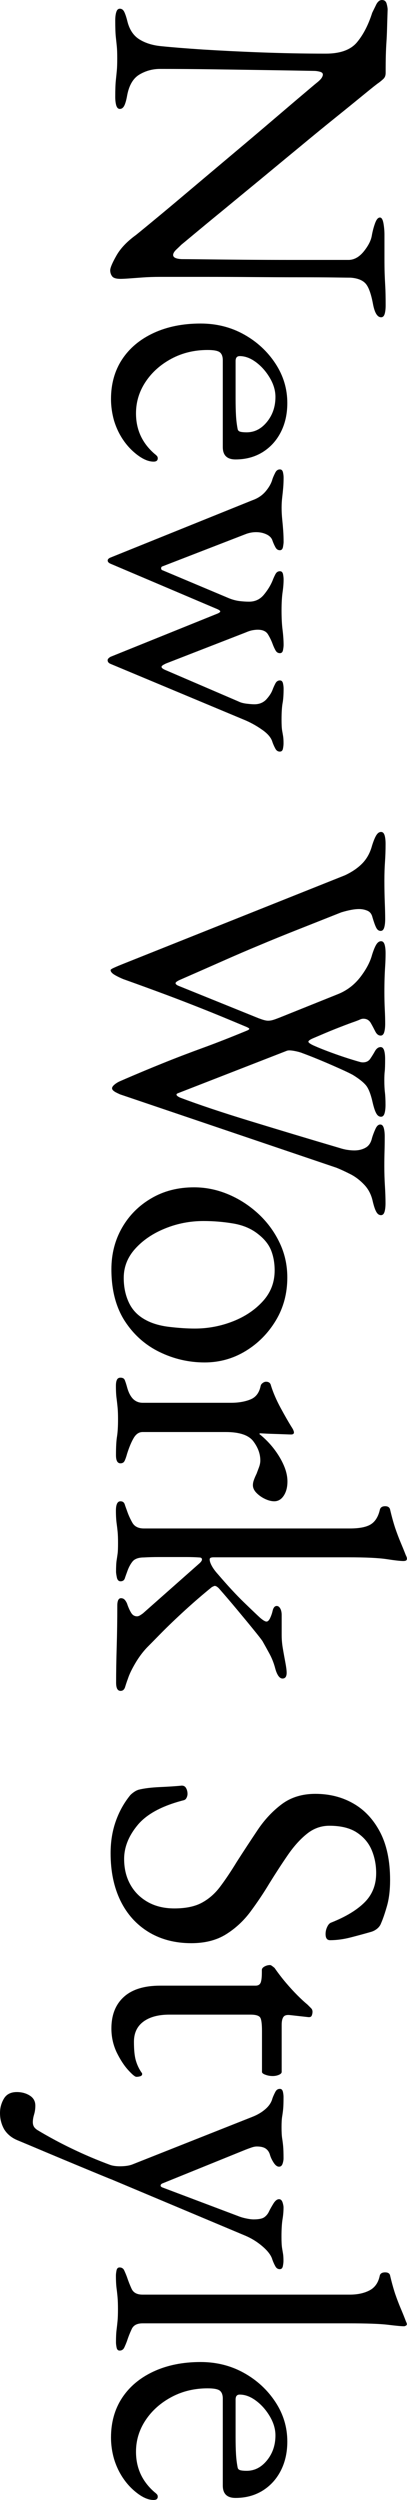 <?xml version="1.0" encoding="utf-8"?>
<!-- Generator: Adobe Illustrator 25.2.0, SVG Export Plug-In . SVG Version: 6.00 Build 0)  -->
<svg version="1.1" id="レイヤー_1" xmlns="http://www.w3.org/2000/svg" xmlns:xlink="http://www.w3.org/1999/xlink" x="0px"
	 y="0px" viewBox="0 0 61.38 376.17" style="enable-background:new 0 0 61.38 376.17;" xml:space="preserve">
<g>
	<g>
		<path d="M16.62,40.67c0-0.37,0.31-1.11,0.93-2.2c0.62-1.1,1.61-2.14,2.98-3.13c0.21-0.17,0.83-0.67,1.86-1.52
			c1.03-0.85,2.33-1.92,3.88-3.22c1.55-1.3,3.23-2.72,5.05-4.25c1.82-1.53,3.64-3.06,5.46-4.59c1.82-1.53,3.5-2.96,5.05-4.28
			c1.55-1.32,2.85-2.43,3.91-3.32c1.05-0.89,1.7-1.44,1.95-1.64c0.37-0.29,0.63-0.54,0.78-0.74c0.14-0.21,0.22-0.39,0.22-0.56
			c0-0.21-0.15-0.35-0.46-0.43c-0.31-0.08-0.59-0.12-0.84-0.12c-2.03-0.04-4.36-0.08-7.01-0.12c-2.65-0.04-5.37-0.08-8.18-0.12
			c-2.81-0.04-5.5-0.06-8.06-0.06c-1.12,0-2.15,0.28-3.1,0.84c-0.95,0.56-1.57,1.6-1.86,3.13c-0.12,0.7-0.27,1.22-0.43,1.55
			c-0.17,0.33-0.39,0.5-0.68,0.5c-0.25,0-0.42-0.17-0.53-0.5c-0.1-0.33-0.16-0.77-0.16-1.3c0-1.12,0.03-1.95,0.09-2.51
			c0.06-0.56,0.11-1.05,0.15-1.49c0.04-0.43,0.06-1.04,0.06-1.83c0-0.74-0.02-1.32-0.06-1.74c-0.04-0.41-0.09-0.89-0.15-1.43
			c-0.06-0.54-0.09-1.36-0.09-2.48c0-0.54,0.05-0.97,0.16-1.3c0.1-0.33,0.28-0.5,0.53-0.5c0.29,0,0.52,0.16,0.68,0.5
			c0.16,0.33,0.33,0.85,0.5,1.55c0.33,1.2,0.94,2.07,1.83,2.6c0.89,0.54,1.97,0.87,3.25,0.99c1.57,0.16,3.65,0.33,6.23,0.5
			c2.58,0.16,5.48,0.31,8.68,0.43c3.2,0.12,6.5,0.19,9.89,0.19c2.19,0,3.76-0.57,4.71-1.71c0.95-1.14,1.71-2.61,2.29-4.43
			c0.08-0.17,0.26-0.53,0.53-1.08C56.91,0.28,57.23,0,57.6,0c0.37,0,0.61,0.19,0.71,0.56c0.1,0.37,0.15,0.66,0.15,0.87
			c-0.04,1.2-0.07,2.17-0.09,2.91c-0.02,0.74-0.05,1.4-0.09,1.98c-0.04,0.58-0.07,1.22-0.09,1.92c-0.02,0.7-0.03,1.61-0.03,2.73
			c0,0.37-0.1,0.66-0.31,0.87c-0.21,0.21-0.46,0.41-0.74,0.62c-0.25,0.16-0.94,0.71-2.08,1.64c-1.14,0.93-2.56,2.09-4.28,3.47
			c-1.72,1.38-3.58,2.9-5.58,4.56c-2.01,1.65-4.01,3.31-6.01,4.96c-2.01,1.65-3.87,3.18-5.58,4.59c-1.72,1.4-3.13,2.57-4.25,3.5
			c-1.12,0.93-1.78,1.48-1.98,1.64c-0.17,0.17-0.41,0.4-0.74,0.71c-0.33,0.31-0.5,0.59-0.5,0.84c0,0.37,0.43,0.58,1.3,0.62
			c0.58,0,1.68,0.01,3.32,0.03c1.63,0.02,3.62,0.04,5.95,0.06c2.33,0.02,4.87,0.03,7.6,0.03s5.52,0,8.37,0
			c0.83-0.04,1.57-0.48,2.23-1.3c0.66-0.83,1.05-1.59,1.18-2.29c0.12-0.7,0.29-1.34,0.5-1.92c0.21-0.58,0.45-0.87,0.74-0.87
			c0.25,0,0.42,0.29,0.53,0.87c0.1,0.58,0.15,1.14,0.15,1.67c0,0.41,0,0.82,0,1.21c0,0.39,0,0.78,0,1.18c0,0.39,0,0.77,0,1.15
			c0,0.99,0.01,1.78,0.03,2.36c0.02,0.58,0.05,1.21,0.09,1.89c0.04,0.68,0.06,1.64,0.06,2.88c0,0.54-0.05,0.97-0.15,1.3
			c-0.1,0.33-0.28,0.5-0.53,0.5c-0.58,0-0.99-0.68-1.24-2.05c-0.29-1.53-0.66-2.54-1.12-3.04c-0.46-0.5-1.2-0.79-2.23-0.87
			c-0.21,0-1.01-0.01-2.42-0.03c-1.41-0.02-3.18-0.03-5.33-0.03c-2.15,0-4.46-0.01-6.94-0.03c-2.48-0.02-4.95-0.03-7.41-0.03
			c-2.46,0-4.66,0-6.6,0c-0.99,0-1.89,0.03-2.7,0.09s-1.49,0.11-2.05,0.15c-0.56,0.04-0.98,0.06-1.27,0.06
			c-0.66,0-1.08-0.13-1.27-0.4C16.71,41.3,16.62,41,16.62,40.67z"/>
		<path d="M16.74,60.03c0-2.27,0.56-4.26,1.67-5.95c1.12-1.7,2.7-3.02,4.74-3.97c2.05-0.95,4.41-1.43,7.1-1.43
			c2.4,0,4.58,0.55,6.54,1.64c1.96,1.09,3.54,2.55,4.74,4.37c1.2,1.82,1.8,3.8,1.8,5.95c0,1.65-0.33,3.12-0.99,4.4
			c-0.66,1.28-1.58,2.28-2.76,3.01c-1.18,0.72-2.53,1.08-4.06,1.08c-1.28,0-1.92-0.62-1.92-1.86V54.21c0-0.58-0.16-0.98-0.46-1.21
			c-0.31-0.23-0.92-0.34-1.83-0.34c-1.98,0-3.79,0.43-5.43,1.3c-1.63,0.87-2.94,2.02-3.91,3.47c-0.97,1.45-1.46,3.04-1.46,4.77
			c0,1.24,0.24,2.37,0.71,3.38c0.47,1.01,1.17,1.91,2.08,2.7c0.21,0.16,0.34,0.29,0.4,0.37c0.06,0.08,0.09,0.19,0.09,0.31
			c0,0.33-0.21,0.5-0.62,0.5c-0.79,0-1.65-0.37-2.6-1.12c-0.79-0.62-1.47-1.36-2.05-2.23c-0.58-0.87-1.02-1.82-1.33-2.85
			C16.9,62.22,16.74,61.15,16.74,60.03z M35.53,54.33v5.64c0,0.99,0.02,1.84,0.06,2.54c0.04,0.7,0.12,1.38,0.25,2.05
			c0.04,0.21,0.18,0.34,0.4,0.4c0.23,0.06,0.55,0.09,0.96,0.09c1.2,0,2.22-0.53,3.07-1.58c0.85-1.05,1.27-2.3,1.27-3.75
			c0-0.95-0.28-1.9-0.84-2.85c-0.56-0.95-1.25-1.74-2.08-2.36c-0.83-0.62-1.65-0.93-2.48-0.93C35.73,53.59,35.53,53.83,35.53,54.33z
			"/>
		<path d="M16.24,84.33c0-0.08,0.04-0.17,0.12-0.25c0.08-0.08,0.19-0.15,0.31-0.19l21.39-8.62c0.83-0.29,1.5-0.74,2.02-1.36
			c0.52-0.62,0.86-1.24,1.02-1.86c0.12-0.33,0.27-0.65,0.43-0.96c0.16-0.31,0.39-0.46,0.68-0.46c0.25,0,0.4,0.15,0.47,0.46
			s0.09,0.57,0.09,0.77c0,0.54-0.02,1.04-0.06,1.52c-0.04,0.47-0.09,0.96-0.15,1.46s-0.09,1.01-0.09,1.55
			c0,0.58,0.03,1.16,0.09,1.74c0.06,0.58,0.11,1.15,0.15,1.71c0.04,0.56,0.06,1.13,0.06,1.71c0,0.16-0.03,0.41-0.09,0.74
			c-0.06,0.33-0.22,0.5-0.47,0.5c-0.29,0-0.52-0.15-0.68-0.46c-0.17-0.31-0.31-0.63-0.43-0.96c-0.12-0.41-0.42-0.73-0.9-0.96
			c-0.48-0.23-1-0.34-1.58-0.34c-0.54,0-1.08,0.1-1.61,0.31L24.55,85.2c-0.17,0.04-0.25,0.14-0.25,0.31c0,0.16,0.08,0.27,0.25,0.31
			l10.04,4.22c0.54,0.21,1.05,0.34,1.55,0.4s0.97,0.09,1.43,0.09c0.91,0,1.65-0.35,2.23-1.05c0.58-0.7,1.01-1.41,1.3-2.11
			c0.12-0.33,0.27-0.65,0.43-0.96c0.16-0.31,0.39-0.46,0.68-0.46c0.25,0,0.4,0.14,0.47,0.43c0.06,0.29,0.09,0.56,0.09,0.81
			c0,0.58-0.05,1.21-0.15,1.89c-0.1,0.68-0.16,1.6-0.16,2.76c0,1.16,0.05,2.15,0.16,2.98c0.1,0.83,0.15,1.57,0.15,2.23
			c0,0.21-0.03,0.46-0.09,0.77s-0.22,0.46-0.47,0.46c-0.29,0-0.52-0.15-0.68-0.46c-0.17-0.31-0.31-0.63-0.43-0.96
			c-0.17-0.46-0.39-0.92-0.68-1.4c-0.29-0.48-0.81-0.71-1.55-0.71c-0.25,0-0.53,0.03-0.84,0.09c-0.31,0.06-0.65,0.18-1.02,0.34
			l-11.97,4.65c-0.46,0.21-0.68,0.37-0.68,0.5c0,0.17,0.21,0.33,0.62,0.5l10.97,4.71c0.33,0.17,0.74,0.28,1.24,0.34
			c0.5,0.06,0.89,0.09,1.18,0.09c0.74,0,1.34-0.25,1.8-0.74c0.45-0.5,0.76-0.97,0.93-1.43c0.12-0.33,0.27-0.65,0.43-0.96
			c0.16-0.31,0.39-0.46,0.68-0.46c0.25,0,0.4,0.15,0.47,0.46s0.09,0.57,0.09,0.77c0,0.91-0.05,1.63-0.15,2.17
			c-0.1,0.54-0.16,1.36-0.16,2.48c0,0.78,0.03,1.34,0.09,1.67c0.06,0.33,0.11,0.62,0.15,0.87c0.04,0.25,0.06,0.6,0.06,1.05
			c0,0.25-0.03,0.52-0.09,0.81c-0.06,0.29-0.22,0.43-0.47,0.43c-0.29,0-0.52-0.15-0.68-0.46c-0.17-0.31-0.31-0.63-0.43-0.96
			c-0.17-0.62-0.65-1.22-1.46-1.8c-0.81-0.58-1.68-1.08-2.63-1.49l-20.34-8.49c-0.29-0.12-0.43-0.31-0.43-0.56
			c0-0.17,0.15-0.33,0.43-0.5l16-6.45c0.33-0.12,0.52-0.25,0.56-0.37c0-0.12-0.21-0.27-0.62-0.43l-15.93-6.76
			C16.39,84.7,16.24,84.54,16.24,84.33z"/>
		<path d="M16.68,145.96c0-0.08,0.19-0.21,0.56-0.37c0.37-0.17,0.76-0.33,1.18-0.5l33.6-13.39c1.07-0.5,1.95-1.1,2.63-1.8
			c0.68-0.7,1.17-1.59,1.46-2.67c0.21-0.66,0.41-1.17,0.62-1.52c0.21-0.35,0.45-0.53,0.74-0.53c0.25,0,0.42,0.16,0.53,0.5
			c0.1,0.33,0.15,0.76,0.15,1.3c0,0.95-0.03,1.85-0.09,2.7c-0.06,0.85-0.09,1.79-0.09,2.82c0,1.16,0.02,2.25,0.06,3.29
			c0.04,1.03,0.06,1.86,0.06,2.48c0,0.54-0.05,0.97-0.15,1.3c-0.1,0.33-0.28,0.5-0.53,0.5c-0.29,0-0.52-0.17-0.68-0.5
			c-0.17-0.33-0.35-0.85-0.56-1.55c-0.12-0.5-0.38-0.83-0.77-0.99c-0.39-0.17-0.82-0.25-1.27-0.25c-0.66,0-1.55,0.16-2.67,0.5
			c-2.4,0.95-4.59,1.82-6.57,2.6c-1.98,0.78-3.9,1.56-5.73,2.33c-1.84,0.76-3.72,1.57-5.64,2.42c-1.92,0.85-4.06,1.79-6.42,2.82
			c-0.46,0.21-0.66,0.38-0.62,0.53c0.04,0.14,0.23,0.28,0.56,0.4L39,153.21c0.33,0.12,0.61,0.22,0.84,0.28
			c0.23,0.06,0.42,0.09,0.59,0.09c0.25,0,0.51-0.04,0.77-0.12c0.27-0.08,0.61-0.21,1.02-0.37l8.8-3.53
			c1.32-0.54,2.43-1.39,3.32-2.54c0.89-1.16,1.48-2.27,1.77-3.35c0.21-0.66,0.41-1.17,0.62-1.52c0.21-0.35,0.45-0.53,0.74-0.53
			c0.25,0,0.42,0.16,0.53,0.5c0.1,0.33,0.15,0.76,0.15,1.3c0,0.66-0.02,1.29-0.06,1.89c-0.04,0.6-0.07,1.22-0.09,1.86
			c-0.02,0.64-0.03,1.33-0.03,2.08c0,0.95,0.02,1.83,0.06,2.63c0.04,0.81,0.06,1.52,0.06,2.14c0,0.54-0.05,0.97-0.15,1.3
			c-0.1,0.33-0.28,0.5-0.53,0.5c-0.33,0-0.6-0.21-0.81-0.62c-0.21-0.41-0.43-0.84-0.68-1.27c-0.25-0.43-0.62-0.65-1.12-0.65
			c-0.08,0-0.17,0.01-0.25,0.03c-0.08,0.02-0.17,0.05-0.25,0.09c-0.17,0.08-0.57,0.24-1.21,0.46c-0.64,0.23-1.35,0.5-2.14,0.81
			c-0.79,0.31-1.52,0.61-2.2,0.9c-0.68,0.29-1.17,0.5-1.46,0.62c-0.5,0.21-0.75,0.38-0.78,0.53c-0.02,0.14,0.24,0.34,0.78,0.59
			c0.74,0.33,1.59,0.67,2.54,1.02c0.95,0.35,1.85,0.66,2.7,0.93c0.85,0.27,1.44,0.44,1.77,0.53c0.12,0.04,0.27,0.06,0.43,0.06
			c0.5,0,0.87-0.19,1.12-0.56s0.49-0.75,0.71-1.15c0.23-0.39,0.51-0.59,0.84-0.59c0.25,0,0.42,0.17,0.53,0.5
			c0.1,0.33,0.15,0.76,0.15,1.3c0,0.91-0.02,1.53-0.06,1.86c-0.04,0.33-0.06,0.78-0.06,1.36c0,0.7,0.03,1.3,0.09,1.8
			s0.09,1.12,0.09,1.86c0,0.54-0.05,0.97-0.15,1.3c-0.1,0.33-0.28,0.5-0.53,0.5c-0.29,0-0.53-0.17-0.71-0.5
			c-0.19-0.33-0.36-0.85-0.53-1.55c-0.29-1.32-0.64-2.22-1.05-2.7c-0.41-0.48-1.05-0.98-1.92-1.52c-0.37-0.21-0.99-0.51-1.86-0.9
			c-0.87-0.39-1.82-0.81-2.85-1.24c-1.03-0.43-2.01-0.82-2.91-1.15c-0.29-0.12-0.7-0.24-1.24-0.34c-0.54-0.1-0.91-0.11-1.12-0.03
			l-16.43,6.39c-0.21,0.08-0.27,0.19-0.19,0.31c0.08,0.12,0.27,0.25,0.56,0.37c2.73,1.03,6.22,2.2,10.48,3.5
			c4.26,1.3,8.76,2.66,13.52,4.06c0.37,0.12,0.75,0.22,1.15,0.28c0.39,0.06,0.75,0.09,1.08,0.09c0.62,0,1.18-0.13,1.67-0.4
			c0.5-0.27,0.83-0.75,0.99-1.46c0.12-0.41,0.29-0.86,0.5-1.33c0.21-0.48,0.45-0.71,0.74-0.71c0.25,0,0.42,0.16,0.53,0.5
			c0.1,0.33,0.15,0.76,0.15,1.3c0,0.83-0.01,1.58-0.03,2.26c-0.02,0.68-0.03,1.42-0.03,2.2c0,1.03,0.03,2.02,0.09,2.98
			c0.06,0.95,0.09,1.82,0.09,2.6c0,0.54-0.05,0.97-0.15,1.3c-0.1,0.33-0.28,0.5-0.53,0.5c-0.29,0-0.53-0.17-0.71-0.5
			c-0.19-0.33-0.36-0.85-0.53-1.55c-0.21-0.99-0.63-1.83-1.27-2.51c-0.64-0.68-1.34-1.22-2.11-1.61c-0.77-0.39-1.46-0.71-2.08-0.96
			l-32.43-10.97c-0.17-0.04-0.44-0.17-0.84-0.37c-0.39-0.21-0.59-0.41-0.59-0.62c0-0.17,0.12-0.35,0.37-0.56
			c0.25-0.21,0.52-0.37,0.81-0.5c2.48-1.08,4.7-2,6.67-2.79c1.96-0.79,3.94-1.54,5.92-2.26c1.98-0.72,4.17-1.58,6.57-2.57
			c0.29-0.12,0.4-0.23,0.34-0.31c-0.06-0.08-0.3-0.21-0.71-0.37c-2.36-0.99-4.44-1.85-6.26-2.57c-1.82-0.72-3.67-1.44-5.55-2.14
			c-1.88-0.7-4.04-1.49-6.48-2.36c-0.41-0.17-0.84-0.37-1.27-0.62C16.9,146.46,16.68,146.21,16.68,145.96z"/>
		<path d="M16.8,190.98c0-2.31,0.54-4.4,1.61-6.26c1.07-1.86,2.55-3.34,4.43-4.43c1.88-1.1,4.02-1.64,6.42-1.64
			c1.74,0,3.43,0.34,5.08,1.02c1.65,0.68,3.16,1.64,4.53,2.88c1.36,1.24,2.45,2.69,3.25,4.34c0.81,1.65,1.21,3.43,1.21,5.33
			c0,2.4-0.58,4.56-1.74,6.48c-1.16,1.92-2.68,3.45-4.56,4.59c-1.88,1.14-3.94,1.71-6.17,1.71c-2.4,0-4.67-0.53-6.82-1.58
			c-2.15-1.05-3.9-2.61-5.24-4.68C17.47,196.66,16.8,194.08,16.8,190.98z M18.66,192.28c0,1.4,0.27,2.67,0.81,3.78
			c0.54,1.12,1.4,1.98,2.6,2.6c0.95,0.5,2.11,0.83,3.47,0.99c1.36,0.16,2.64,0.25,3.84,0.25c1.98,0,3.9-0.36,5.74-1.08
			c1.84-0.72,3.35-1.74,4.53-3.04c1.18-1.3,1.77-2.84,1.77-4.62c0-1.12-0.18-2.12-0.53-3.01c-0.35-0.89-1-1.71-1.95-2.45
			c-1.03-0.83-2.29-1.36-3.78-1.61c-1.49-0.25-2.98-0.37-4.46-0.37c-2.03,0-3.96,0.37-5.8,1.12c-1.84,0.74-3.34,1.76-4.5,3.04
			C19.24,189.16,18.66,190.62,18.66,192.28z"/>
		<path d="M17.48,208.53c0-0.41,0.05-0.72,0.16-0.93c0.1-0.21,0.28-0.31,0.53-0.31c0.33,0,0.55,0.12,0.65,0.37
			c0.1,0.25,0.22,0.6,0.34,1.05c0.21,0.78,0.51,1.37,0.9,1.77c0.39,0.39,0.88,0.59,1.46,0.59h13.33c1.12,0,2.09-0.17,2.91-0.5
			c0.83-0.33,1.34-1.01,1.55-2.05c0.04-0.17,0.14-0.31,0.31-0.43c0.16-0.12,0.33-0.19,0.5-0.19c0.41,0,0.66,0.19,0.74,0.56
			c0.33,1.07,0.82,2.2,1.46,3.38c0.64,1.18,1.17,2.1,1.58,2.76c0.16,0.25,0.28,0.44,0.34,0.59c0.06,0.14,0.09,0.26,0.09,0.34
			c0,0.21-0.15,0.31-0.43,0.31c-0.12,0-0.43-0.01-0.93-0.03c-0.5-0.02-1.08-0.04-1.74-0.06c-0.66-0.02-1.32-0.05-1.98-0.09
			c-0.08,0-0.12,0.04-0.12,0.12c0.83,0.66,1.55,1.4,2.17,2.2c0.62,0.81,1.12,1.63,1.49,2.48c0.37,0.85,0.56,1.66,0.56,2.45
			c0,0.87-0.19,1.58-0.56,2.14s-0.85,0.84-1.43,0.84c-0.41,0-0.87-0.11-1.36-0.34c-0.5-0.23-0.93-0.53-1.3-0.9
			c-0.37-0.37-0.56-0.77-0.56-1.18c0-0.25,0.05-0.52,0.16-0.81c0.1-0.29,0.24-0.6,0.4-0.93c0.12-0.33,0.25-0.66,0.37-0.99
			c0.12-0.33,0.19-0.66,0.19-0.99c0-0.99-0.35-1.95-1.05-2.88c-0.7-0.93-2.09-1.4-4.15-1.4H21.51c-0.54,0-0.98,0.29-1.33,0.87
			c-0.35,0.58-0.69,1.38-1.02,2.42c-0.12,0.45-0.25,0.81-0.37,1.05c-0.12,0.25-0.33,0.37-0.62,0.37c-0.46,0-0.68-0.41-0.68-1.24
			c0-1.24,0.05-2.18,0.16-2.82c0.1-0.64,0.15-1.5,0.15-2.57c0-0.7-0.02-1.27-0.06-1.71c-0.04-0.43-0.09-0.89-0.15-1.36
			C17.52,210.01,17.48,209.36,17.48,208.53z"/>
		<path d="M17.48,227.32c0-0.95,0.23-1.43,0.68-1.43c0.33,0,0.55,0.15,0.65,0.46c0.1,0.31,0.22,0.63,0.34,0.96
			c0.21,0.62,0.48,1.22,0.81,1.8c0.33,0.58,0.91,0.87,1.74,0.87h31.06c1.45,0,2.5-0.21,3.16-0.62c0.66-0.41,1.12-1.14,1.36-2.17
			c0.08-0.37,0.35-0.56,0.81-0.56c0.41,0,0.66,0.17,0.74,0.5c0.25,1.07,0.51,2,0.77,2.79c0.27,0.78,0.54,1.5,0.81,2.14
			c0.27,0.64,0.53,1.27,0.77,1.89c0.12,0.25,0.19,0.43,0.19,0.56s-0.04,0.22-0.12,0.28c-0.08,0.06-0.23,0.09-0.43,0.09
			c-0.41,0-1.24-0.09-2.48-0.28c-1.24-0.19-3.18-0.28-5.83-0.28H32.18c-0.37,0-0.56,0.1-0.56,0.31c0,0.25,0.1,0.57,0.31,0.96
			c0.21,0.39,0.52,0.82,0.93,1.27c1.45,1.69,2.76,3.11,3.94,4.25c1.18,1.14,1.99,1.91,2.45,2.33c0.25,0.21,0.44,0.35,0.59,0.43
			c0.14,0.08,0.26,0.12,0.34,0.12c0.21,0,0.39-0.18,0.56-0.53c0.16-0.35,0.29-0.71,0.37-1.08c0.12-0.5,0.33-0.74,0.62-0.74
			c0.21,0,0.38,0.12,0.53,0.37c0.14,0.25,0.22,0.58,0.22,0.99v3.04c0,0.66,0.06,1.35,0.19,2.08c0.12,0.72,0.25,1.4,0.37,2.05
			c0.12,0.64,0.19,1.15,0.19,1.52c0,0.58-0.21,0.87-0.62,0.87c-0.25,0-0.46-0.15-0.65-0.43c-0.19-0.29-0.34-0.66-0.46-1.12
			c-0.21-0.79-0.5-1.52-0.87-2.2s-0.72-1.31-1.05-1.89c-0.17-0.25-0.61-0.82-1.33-1.7c-0.72-0.89-1.56-1.9-2.51-3.04
			c-0.95-1.14-1.86-2.2-2.73-3.19c-0.25-0.25-0.46-0.37-0.62-0.37c-0.04,0-0.1,0.02-0.19,0.06c-0.08,0.04-0.17,0.08-0.25,0.12
			c-1.32,1.07-2.67,2.23-4.03,3.47c-1.36,1.24-2.56,2.39-3.6,3.44c-1.03,1.05-1.76,1.79-2.17,2.2c-0.66,0.7-1.25,1.5-1.77,2.39
			c-0.52,0.89-0.88,1.64-1.08,2.26c-0.17,0.45-0.31,0.88-0.43,1.27c-0.12,0.39-0.35,0.59-0.68,0.59c-0.46,0-0.68-0.41-0.68-1.24
			c0-1.61,0.03-3.42,0.09-5.42c0.06-2.01,0.09-4.06,0.09-6.17c0-0.74,0.19-1.12,0.56-1.12c0.25,0,0.45,0.1,0.62,0.31
			c0.16,0.21,0.29,0.45,0.37,0.74c0.17,0.45,0.35,0.85,0.56,1.18c0.21,0.33,0.5,0.5,0.87,0.5c0.12,0,0.26-0.04,0.4-0.12
			c0.14-0.08,0.3-0.19,0.47-0.31l8.49-7.5c0.29-0.25,0.43-0.46,0.43-0.62c0-0.21-0.15-0.31-0.43-0.31
			c-0.58-0.04-1.21-0.06-1.89-0.06c-0.68,0-1.37,0-2.08,0c-0.7,0-1.43,0-2.17,0c-0.74,0-1.47,0.02-2.17,0.06
			c-0.83,0-1.41,0.21-1.74,0.62c-0.33,0.41-0.6,0.93-0.81,1.55c-0.12,0.33-0.24,0.65-0.34,0.96c-0.1,0.31-0.32,0.46-0.65,0.46
			c-0.29,0-0.48-0.2-0.56-0.59c-0.08-0.39-0.12-0.67-0.12-0.84c0-0.79,0.03-1.36,0.09-1.74s0.11-0.71,0.15-1.02
			c0.04-0.31,0.06-0.84,0.06-1.58c0-0.7-0.02-1.26-0.06-1.67c-0.04-0.41-0.09-0.84-0.15-1.27S17.48,228.15,17.48,227.32z"/>
		<path d="M16.68,278.84c0-1.74,0.26-3.34,0.78-4.81c0.52-1.47,1.25-2.78,2.2-3.94c0.17-0.17,0.35-0.32,0.56-0.46
			c0.21-0.15,0.43-0.26,0.68-0.34c0.83-0.21,1.9-0.34,3.22-0.4c1.32-0.06,2.42-0.13,3.29-0.22c0.29,0,0.51,0.12,0.65,0.37
			c0.14,0.25,0.22,0.54,0.22,0.87c0,0.21-0.05,0.41-0.16,0.62c-0.1,0.21-0.28,0.33-0.53,0.37c-3.18,0.83-5.46,2.06-6.82,3.69
			c-1.36,1.63-2.05,3.34-2.05,5.12c0,1.45,0.31,2.73,0.93,3.84c0.62,1.12,1.5,1.99,2.64,2.64c1.14,0.64,2.47,0.96,4,0.96
			c1.69,0,3.07-0.28,4.12-0.84c1.05-0.56,1.97-1.35,2.76-2.39c0.78-1.03,1.63-2.29,2.54-3.78c1.03-1.61,2.08-3.2,3.13-4.77
			c1.05-1.57,2.27-2.87,3.66-3.91c1.38-1.03,3.07-1.55,5.05-1.55c2.11,0,4.01,0.47,5.7,1.43c1.69,0.95,3.05,2.39,4.06,4.31
			c1.01,1.92,1.52,4.33,1.52,7.22c0,1.49-0.15,2.78-0.46,3.88c-0.31,1.09-0.61,1.97-0.9,2.63c-0.12,0.33-0.33,0.61-0.62,0.84
			c-0.29,0.23-0.6,0.38-0.93,0.47c-0.87,0.25-1.86,0.52-2.98,0.81c-1.12,0.29-2.17,0.43-3.16,0.43c-0.46,0-0.68-0.31-0.68-0.93
			c0-0.37,0.08-0.73,0.25-1.08c0.16-0.35,0.37-0.57,0.62-0.65c2.19-0.87,3.86-1.88,5.02-3.04c1.16-1.16,1.74-2.62,1.74-4.4
			c0-1.24-0.23-2.4-0.68-3.47c-0.46-1.08-1.2-1.95-2.23-2.63c-1.03-0.68-2.42-1.02-4.15-1.02c-1.24,0-2.37,0.4-3.38,1.21
			c-1.01,0.81-1.97,1.87-2.88,3.19c-0.91,1.32-1.84,2.75-2.79,4.28c-0.87,1.45-1.82,2.86-2.85,4.25c-1.03,1.38-2.26,2.52-3.69,3.41
			c-1.43,0.89-3.17,1.33-5.24,1.33c-2.44,0-4.58-0.56-6.42-1.67c-1.84-1.12-3.26-2.69-4.25-4.71
			C17.17,283.95,16.68,281.57,16.68,278.84z"/>
		<path d="M16.8,305.22c0-2.03,0.62-3.61,1.86-4.74c1.24-1.14,3.08-1.71,5.52-1.71h14.38c0.33,0,0.57-0.12,0.71-0.37
			c0.14-0.25,0.22-0.79,0.22-1.61v-0.37c0-0.21,0.13-0.38,0.4-0.53c0.27-0.15,0.55-0.22,0.84-0.22c0.08,0,0.21,0.06,0.37,0.19
			c0.16,0.12,0.27,0.21,0.31,0.25c0.58,0.83,1.16,1.58,1.74,2.26c0.58,0.68,1.15,1.3,1.71,1.86s1.06,1.02,1.52,1.4
			c0.21,0.21,0.38,0.38,0.53,0.53c0.14,0.14,0.22,0.32,0.22,0.53c0,0.21-0.04,0.4-0.12,0.59c-0.08,0.19-0.27,0.26-0.56,0.22
			l-2.79-0.31c-0.46-0.04-0.77,0.06-0.93,0.31c-0.17,0.25-0.25,0.64-0.25,1.18v7.07c0,0.16-0.13,0.31-0.4,0.43
			c-0.27,0.12-0.59,0.19-0.96,0.19s-0.73-0.06-1.08-0.19c-0.35-0.12-0.53-0.27-0.53-0.43v-6.14c0-1.03-0.08-1.71-0.25-2.01
			c-0.17-0.31-0.66-0.47-1.49-0.47H25.54c-1.65,0-2.96,0.35-3.91,1.05c-0.95,0.7-1.43,1.71-1.43,3.04c0,1.2,0.09,2.13,0.28,2.79
			c0.19,0.66,0.47,1.26,0.84,1.8c0.08,0.08,0.12,0.16,0.12,0.25c0,0.16-0.09,0.28-0.28,0.34s-0.38,0.09-0.59,0.09
			c-0.21,0-0.62-0.34-1.24-1.02c-0.62-0.68-1.2-1.57-1.74-2.67C17.07,307.69,16.8,306.5,16.8,305.22z"/>
		<path d="M0,317.94c0-0.79,0.2-1.51,0.59-2.17c0.39-0.66,1.04-0.99,1.95-0.99c0.74,0,1.4,0.18,1.95,0.53
			c0.56,0.35,0.84,0.86,0.84,1.52c0,0.45-0.06,0.9-0.19,1.33s-0.19,0.82-0.19,1.15c0,0.25,0.05,0.46,0.15,0.65
			c0.1,0.19,0.28,0.36,0.53,0.53c0.74,0.45,1.67,0.98,2.79,1.58c1.12,0.6,2.38,1.22,3.78,1.86c1.41,0.64,2.89,1.25,4.46,1.83
			c0.37,0.12,0.85,0.19,1.43,0.19c0.33,0,0.65-0.02,0.96-0.06c0.31-0.04,0.59-0.1,0.84-0.19l18.17-7.19
			c0.74-0.29,1.4-0.67,1.95-1.15c0.56-0.48,0.92-1.02,1.08-1.64c0.12-0.33,0.27-0.65,0.43-0.96c0.16-0.31,0.39-0.46,0.68-0.46
			c0.25,0,0.4,0.15,0.47,0.46s0.09,0.57,0.09,0.77c0,0.83-0.02,1.44-0.06,1.83c-0.04,0.39-0.09,0.76-0.15,1.12
			c-0.06,0.35-0.09,0.88-0.09,1.58c0,0.74,0.03,1.3,0.09,1.67s0.11,0.76,0.15,1.18c0.04,0.41,0.06,1.03,0.06,1.86
			c0,0.25-0.05,0.52-0.15,0.81c-0.1,0.29-0.28,0.43-0.53,0.43c-0.29,0-0.57-0.22-0.84-0.65c-0.27-0.43-0.44-0.82-0.53-1.15
			c-0.12-0.41-0.34-0.72-0.65-0.93c-0.31-0.21-0.75-0.31-1.33-0.31c-0.25,0-0.55,0.06-0.9,0.19c-0.35,0.12-0.63,0.23-0.84,0.31
			l-12.4,5.02c-0.25,0.08-0.37,0.21-0.37,0.37c0,0.12,0.12,0.23,0.37,0.31l11.35,4.28c0.29,0.12,0.67,0.24,1.15,0.34
			c0.47,0.1,0.86,0.15,1.15,0.15c0.78,0,1.33-0.11,1.64-0.34c0.31-0.23,0.55-0.53,0.71-0.9c0.16-0.33,0.38-0.71,0.65-1.15
			c0.27-0.43,0.55-0.65,0.84-0.65c0.25,0,0.42,0.16,0.53,0.47c0.1,0.31,0.15,0.57,0.15,0.77c0,0.58-0.05,1.17-0.15,1.77
			c-0.1,0.6-0.16,1.48-0.16,2.63c0,0.78,0.03,1.35,0.09,1.71c0.06,0.35,0.11,0.65,0.15,0.9c0.04,0.25,0.06,0.6,0.06,1.05
			c0,0.21-0.03,0.46-0.09,0.77s-0.22,0.46-0.47,0.46c-0.29,0-0.52-0.15-0.68-0.46c-0.17-0.31-0.31-0.63-0.43-0.96
			c-0.17-0.62-0.65-1.28-1.46-1.98c-0.81-0.7-1.71-1.26-2.7-1.67l-20.09-8.43c-0.12-0.04-0.66-0.26-1.61-0.65
			c-0.95-0.39-2.13-0.88-3.53-1.46c-1.4-0.58-2.91-1.21-4.53-1.89c-1.61-0.68-3.16-1.33-4.65-1.95c-0.83-0.37-1.46-0.91-1.89-1.61
			C0.22,319.65,0,318.85,0,317.94z"/>
		<path d="M17.48,342.4c0-0.21,0.03-0.46,0.09-0.77s0.22-0.46,0.46-0.46c0.33,0,0.57,0.15,0.71,0.46c0.14,0.31,0.28,0.63,0.4,0.96
			c0.21,0.62,0.44,1.22,0.71,1.8c0.27,0.58,0.82,0.87,1.64,0.87h31.25c1.2,0,2.2-0.22,3.01-0.65c0.81-0.43,1.31-1.17,1.52-2.2
			c0.08-0.33,0.35-0.5,0.81-0.5c0.41,0,0.66,0.14,0.74,0.43c0.25,1.07,0.51,2,0.77,2.79c0.27,0.78,0.55,1.52,0.84,2.2
			c0.29,0.68,0.56,1.35,0.81,2.01c0.08,0.17,0.12,0.29,0.12,0.37c0,0.08-0.05,0.16-0.15,0.22c-0.1,0.06-0.2,0.09-0.28,0.09
			c-0.37,0-1.17-0.07-2.39-0.22c-1.22-0.15-3.23-0.22-6.04-0.22h-31c-0.83,0-1.38,0.29-1.64,0.87c-0.27,0.58-0.51,1.18-0.71,1.8
			c-0.12,0.33-0.26,0.65-0.4,0.96c-0.15,0.31-0.38,0.47-0.71,0.47c-0.25,0-0.4-0.16-0.46-0.47s-0.09-0.57-0.09-0.77
			c0-0.79,0.03-1.42,0.09-1.89c0.06-0.48,0.11-0.93,0.15-1.36c0.04-0.43,0.06-1.02,0.06-1.77c0-0.7-0.02-1.28-0.06-1.74
			c-0.04-0.46-0.09-0.91-0.15-1.36C17.52,343.86,17.48,343.22,17.48,342.4z"/>
		<path d="M16.74,366.75c0-2.27,0.56-4.26,1.67-5.95c1.12-1.7,2.7-3.02,4.74-3.97c2.05-0.95,4.41-1.43,7.1-1.43
			c2.4,0,4.58,0.55,6.54,1.64c1.96,1.09,3.54,2.55,4.74,4.37c1.2,1.82,1.8,3.8,1.8,5.95c0,1.65-0.33,3.12-0.99,4.4
			c-0.66,1.28-1.58,2.28-2.76,3.01c-1.18,0.72-2.53,1.08-4.06,1.08c-1.28,0-1.92-0.62-1.92-1.86v-13.08c0-0.58-0.16-0.98-0.46-1.21
			c-0.31-0.23-0.92-0.34-1.83-0.34c-1.98,0-3.79,0.43-5.43,1.3c-1.63,0.87-2.94,2.02-3.91,3.47c-0.97,1.45-1.46,3.04-1.46,4.77
			c0,1.24,0.24,2.37,0.71,3.38c0.47,1.01,1.17,1.91,2.08,2.7c0.21,0.16,0.34,0.29,0.4,0.37c0.06,0.08,0.09,0.19,0.09,0.31
			c0,0.33-0.21,0.5-0.62,0.5c-0.79,0-1.65-0.37-2.6-1.12c-0.79-0.62-1.47-1.36-2.05-2.23c-0.58-0.87-1.02-1.82-1.33-2.85
			C16.9,368.94,16.74,367.87,16.74,366.75z M35.53,361.05v5.64c0,0.99,0.02,1.84,0.06,2.54c0.04,0.7,0.12,1.38,0.25,2.05
			c0.04,0.21,0.18,0.34,0.4,0.4c0.23,0.06,0.55,0.09,0.96,0.09c1.2,0,2.22-0.53,3.07-1.58c0.85-1.05,1.27-2.3,1.27-3.75
			c0-0.95-0.28-1.9-0.84-2.85c-0.56-0.95-1.25-1.74-2.08-2.36c-0.83-0.62-1.65-0.93-2.48-0.93
			C35.73,360.3,35.53,360.55,35.53,361.05z"/>
	</g>
</g>
<g>
</g>
<g>
</g>
<g>
</g>
<g>
</g>
<g>
</g>
<g>
</g>
<g>
</g>
<g>
</g>
<g>
</g>
<g>
</g>
<g>
</g>
<g>
</g>
<g>
</g>
<g>
</g>
<g>
</g>
</svg>
